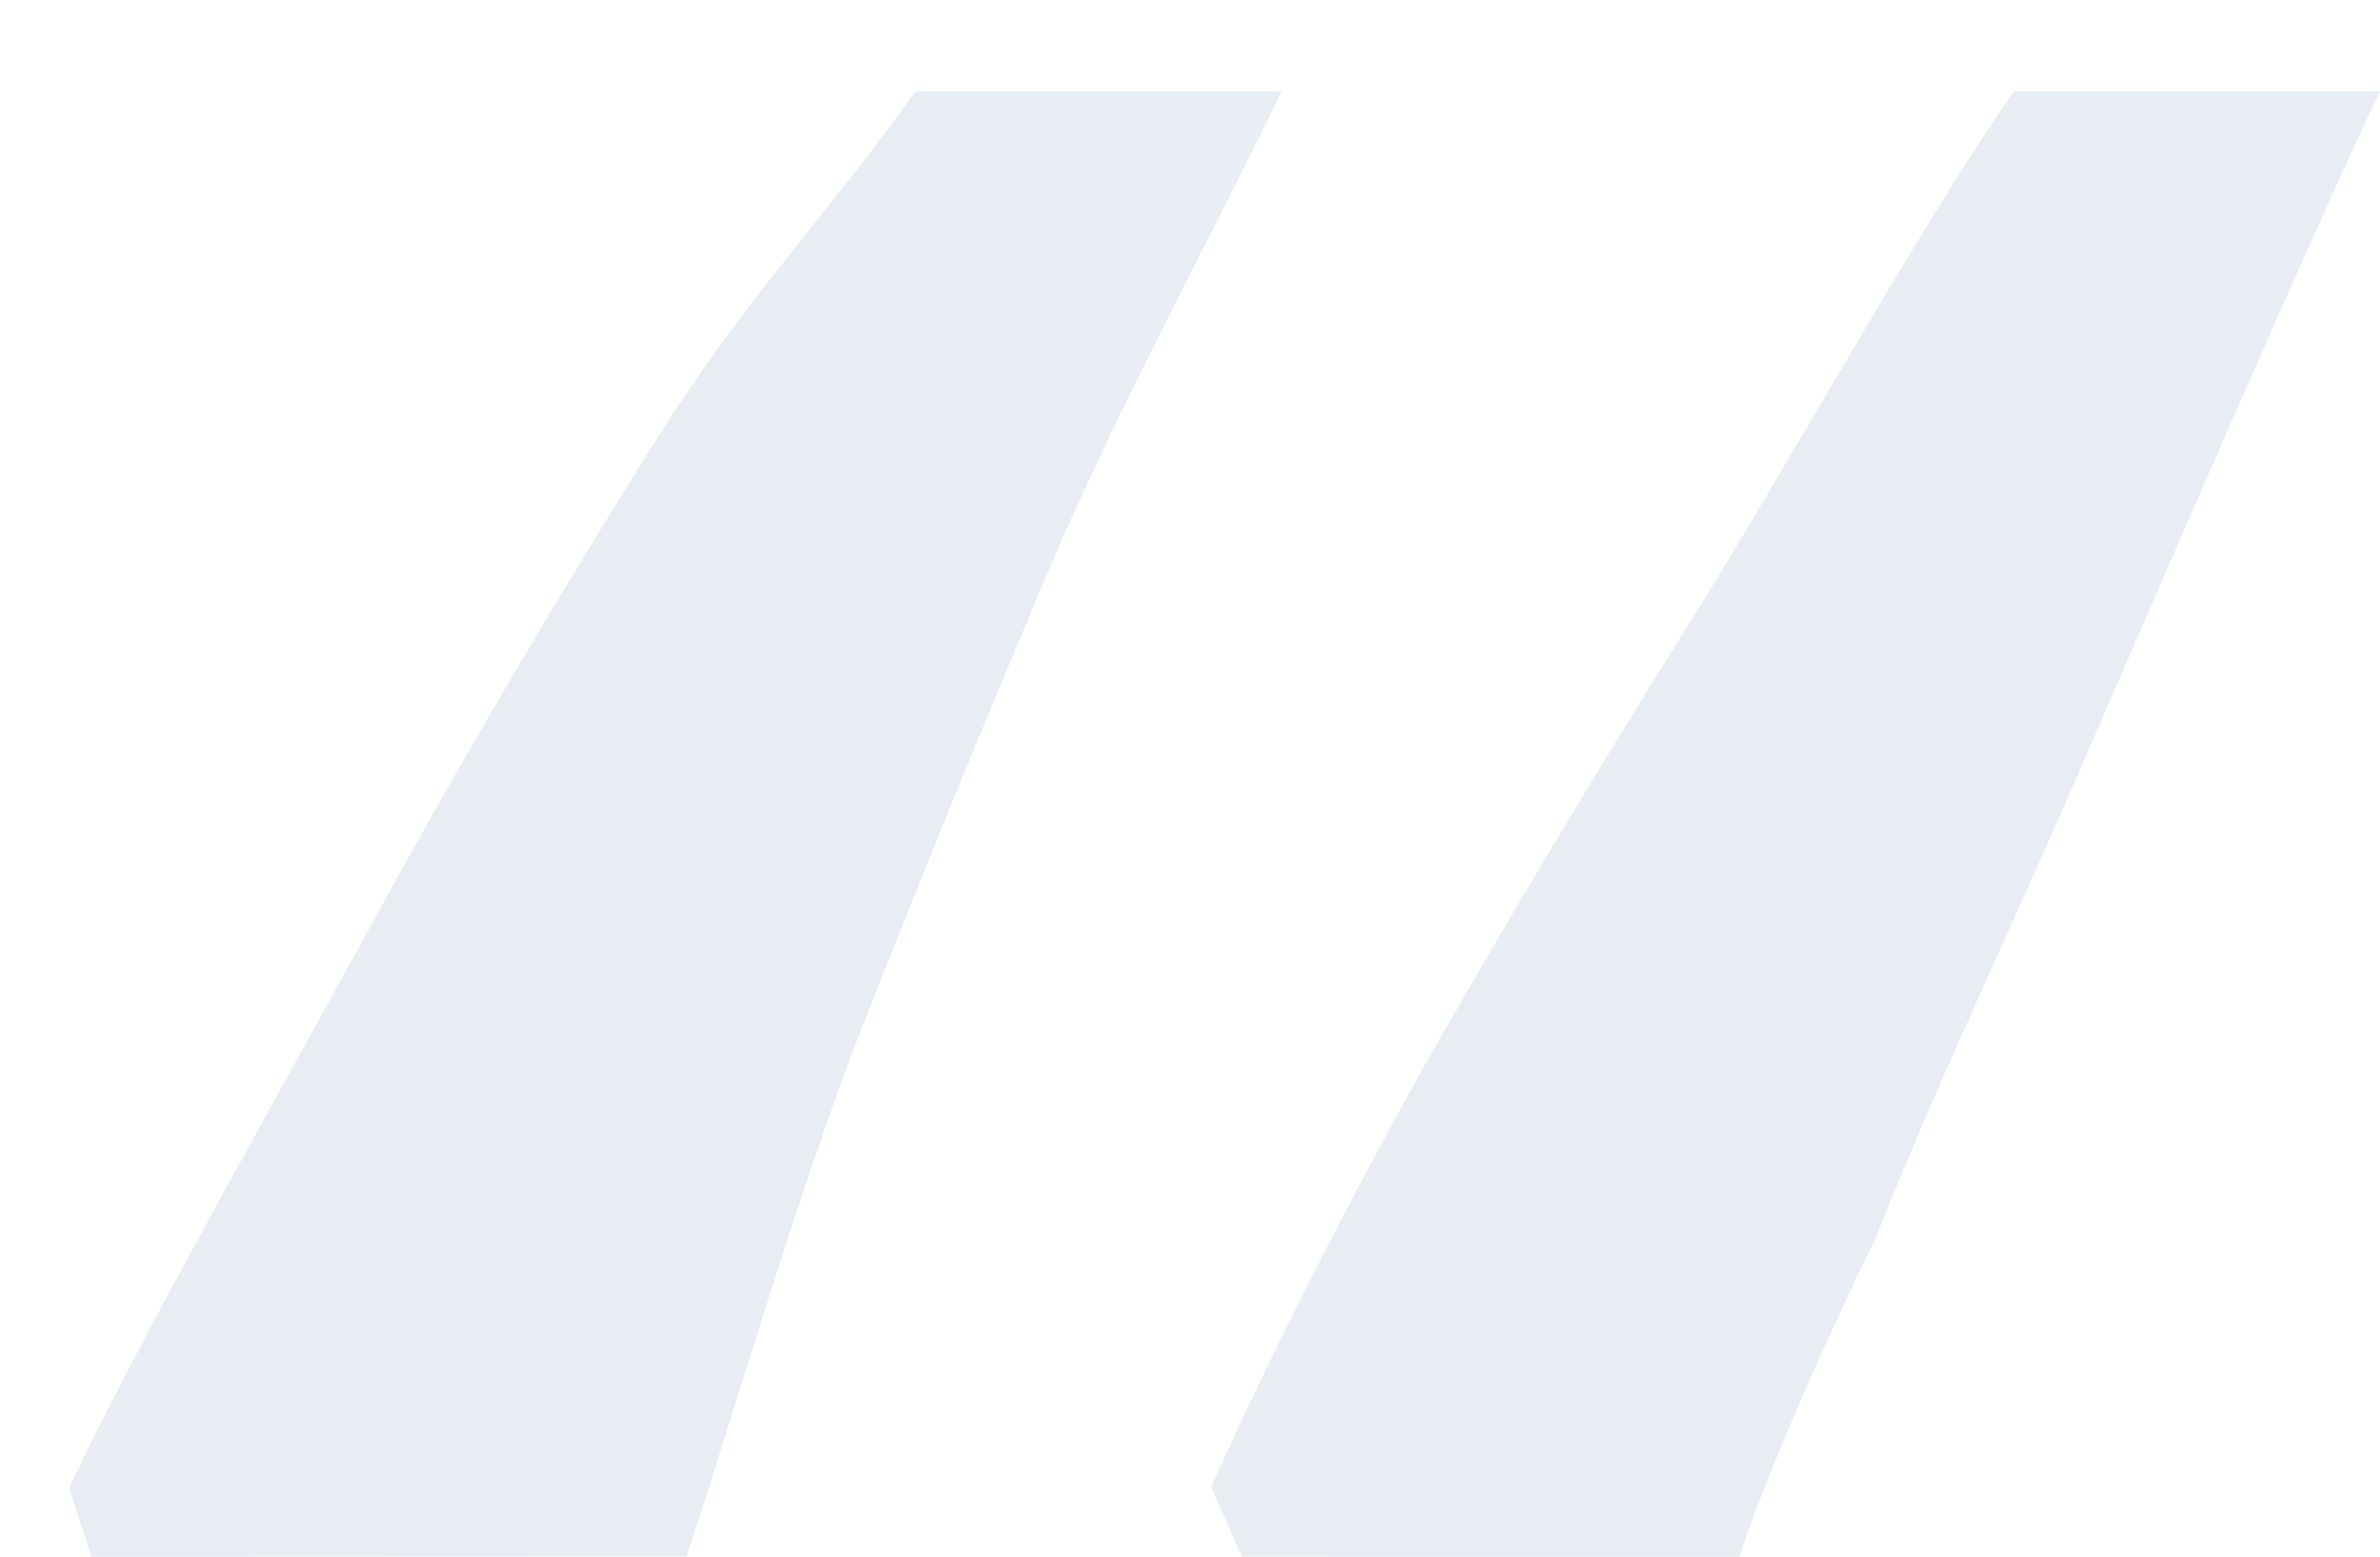 <svg width="26" height="17" viewBox="0 0 26 17" fill="none" xmlns="http://www.w3.org/2000/svg">
<path d="M26 0.997C25.28 2.496 23.626 6.327 22.858 8.092C22.113 9.841 21.175 11.779 20.5 13.498C20.5 13.498 19.472 15.583 19 17.001L13.567 17L13.23 16.24C13.873 14.811 14.638 13.3 15.524 11.704C16.43 10.112 17.377 8.528 18.365 6.951C19.377 5.357 21.029 2.368 22 1L26 0.997ZM14 0.998C13.28 2.497 12.315 4.253 11.546 6.018C10.802 7.767 10.092 9.501 9.417 11.22C8.742 12.938 7.972 15.581 7.5 16.998L1 17.001L0.755 16.257C1.398 14.829 3.439 11.246 4.304 9.647C5.19 8.051 6.127 6.465 7.115 4.888C8.107 3.291 9.029 2.366 10 0.998L14 0.998Z" fill="#1A4186" fill-opacity="0.1"/>
</svg>
